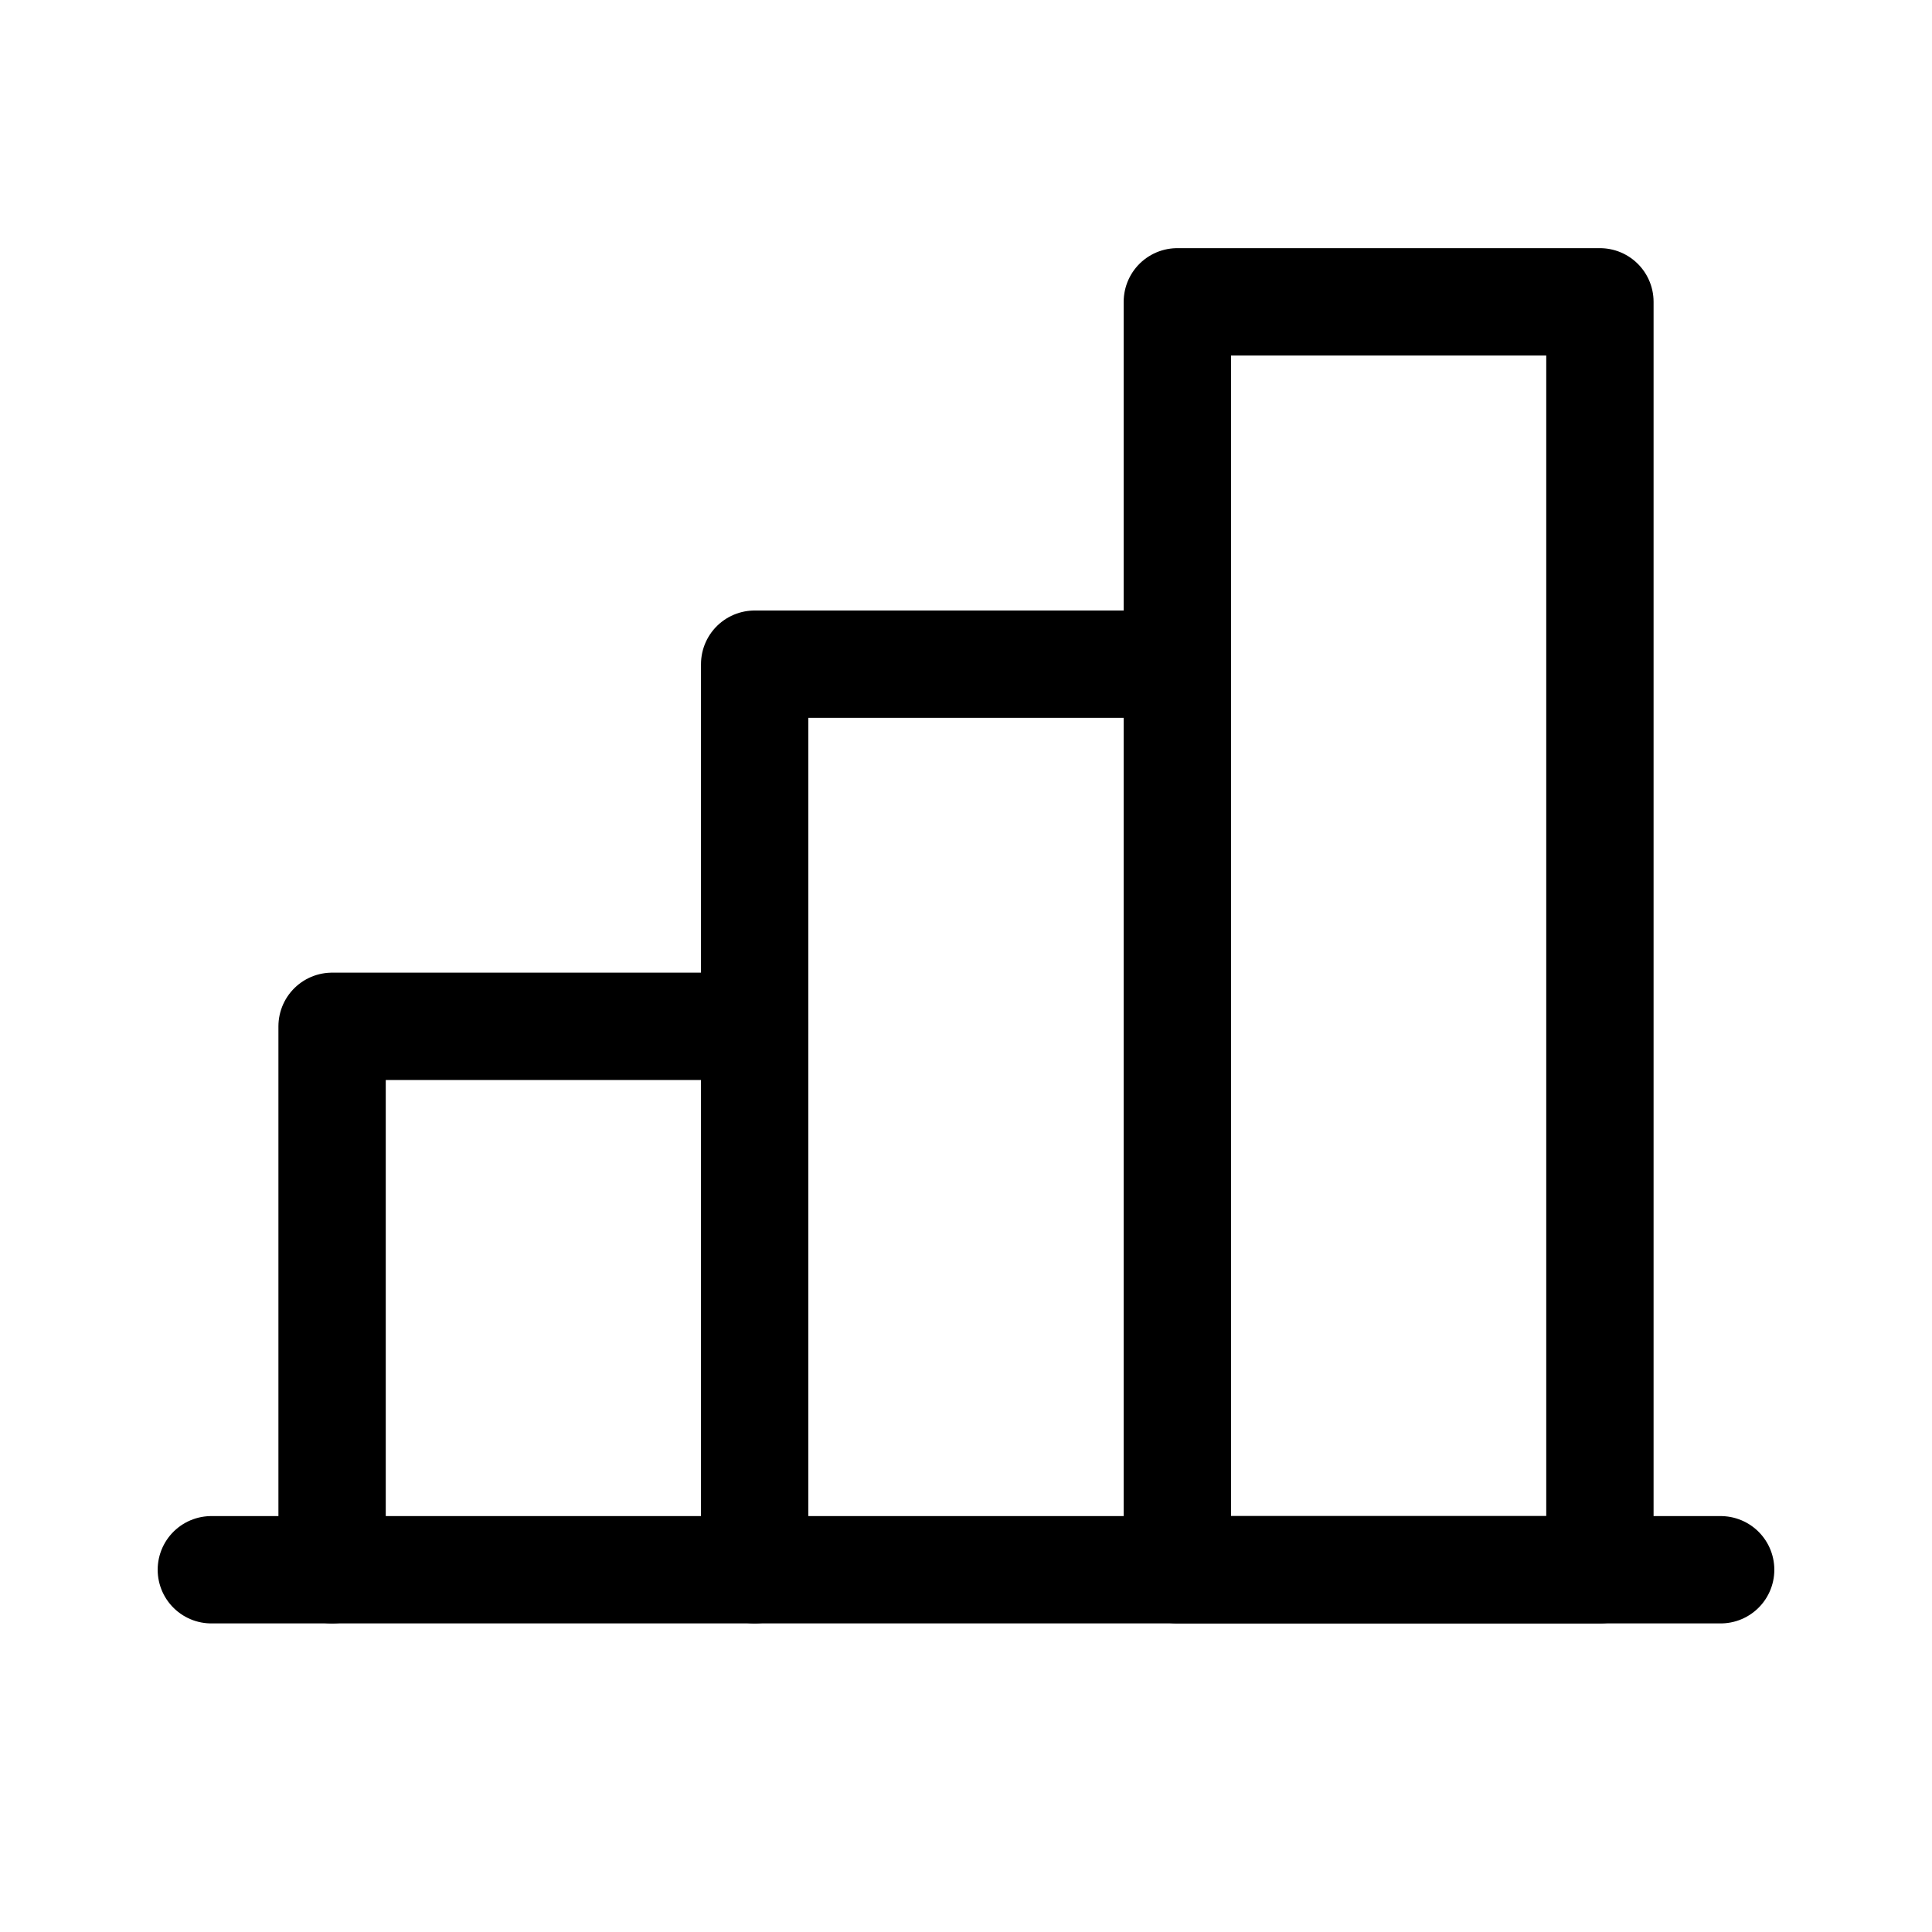 <svg width="18" height="18" viewBox="0 0 18 18" fill="none" xmlns="http://www.w3.org/2000/svg">
<path d="M3.094 14.625V9.562H7.031" stroke="black" stroke-linecap="round" stroke-linejoin="round"/>
<path d="M16.031 14.625H1.969" stroke="black" stroke-linecap="round" stroke-linejoin="round"/>
<path d="M7.031 14.625V6.188H10.969" stroke="black" stroke-linecap="round" stroke-linejoin="round"/>
<path d="M14.906 2.812H10.969V14.625H14.906V2.812Z" stroke="black" stroke-linecap="round" stroke-linejoin="round"/>
</svg>
